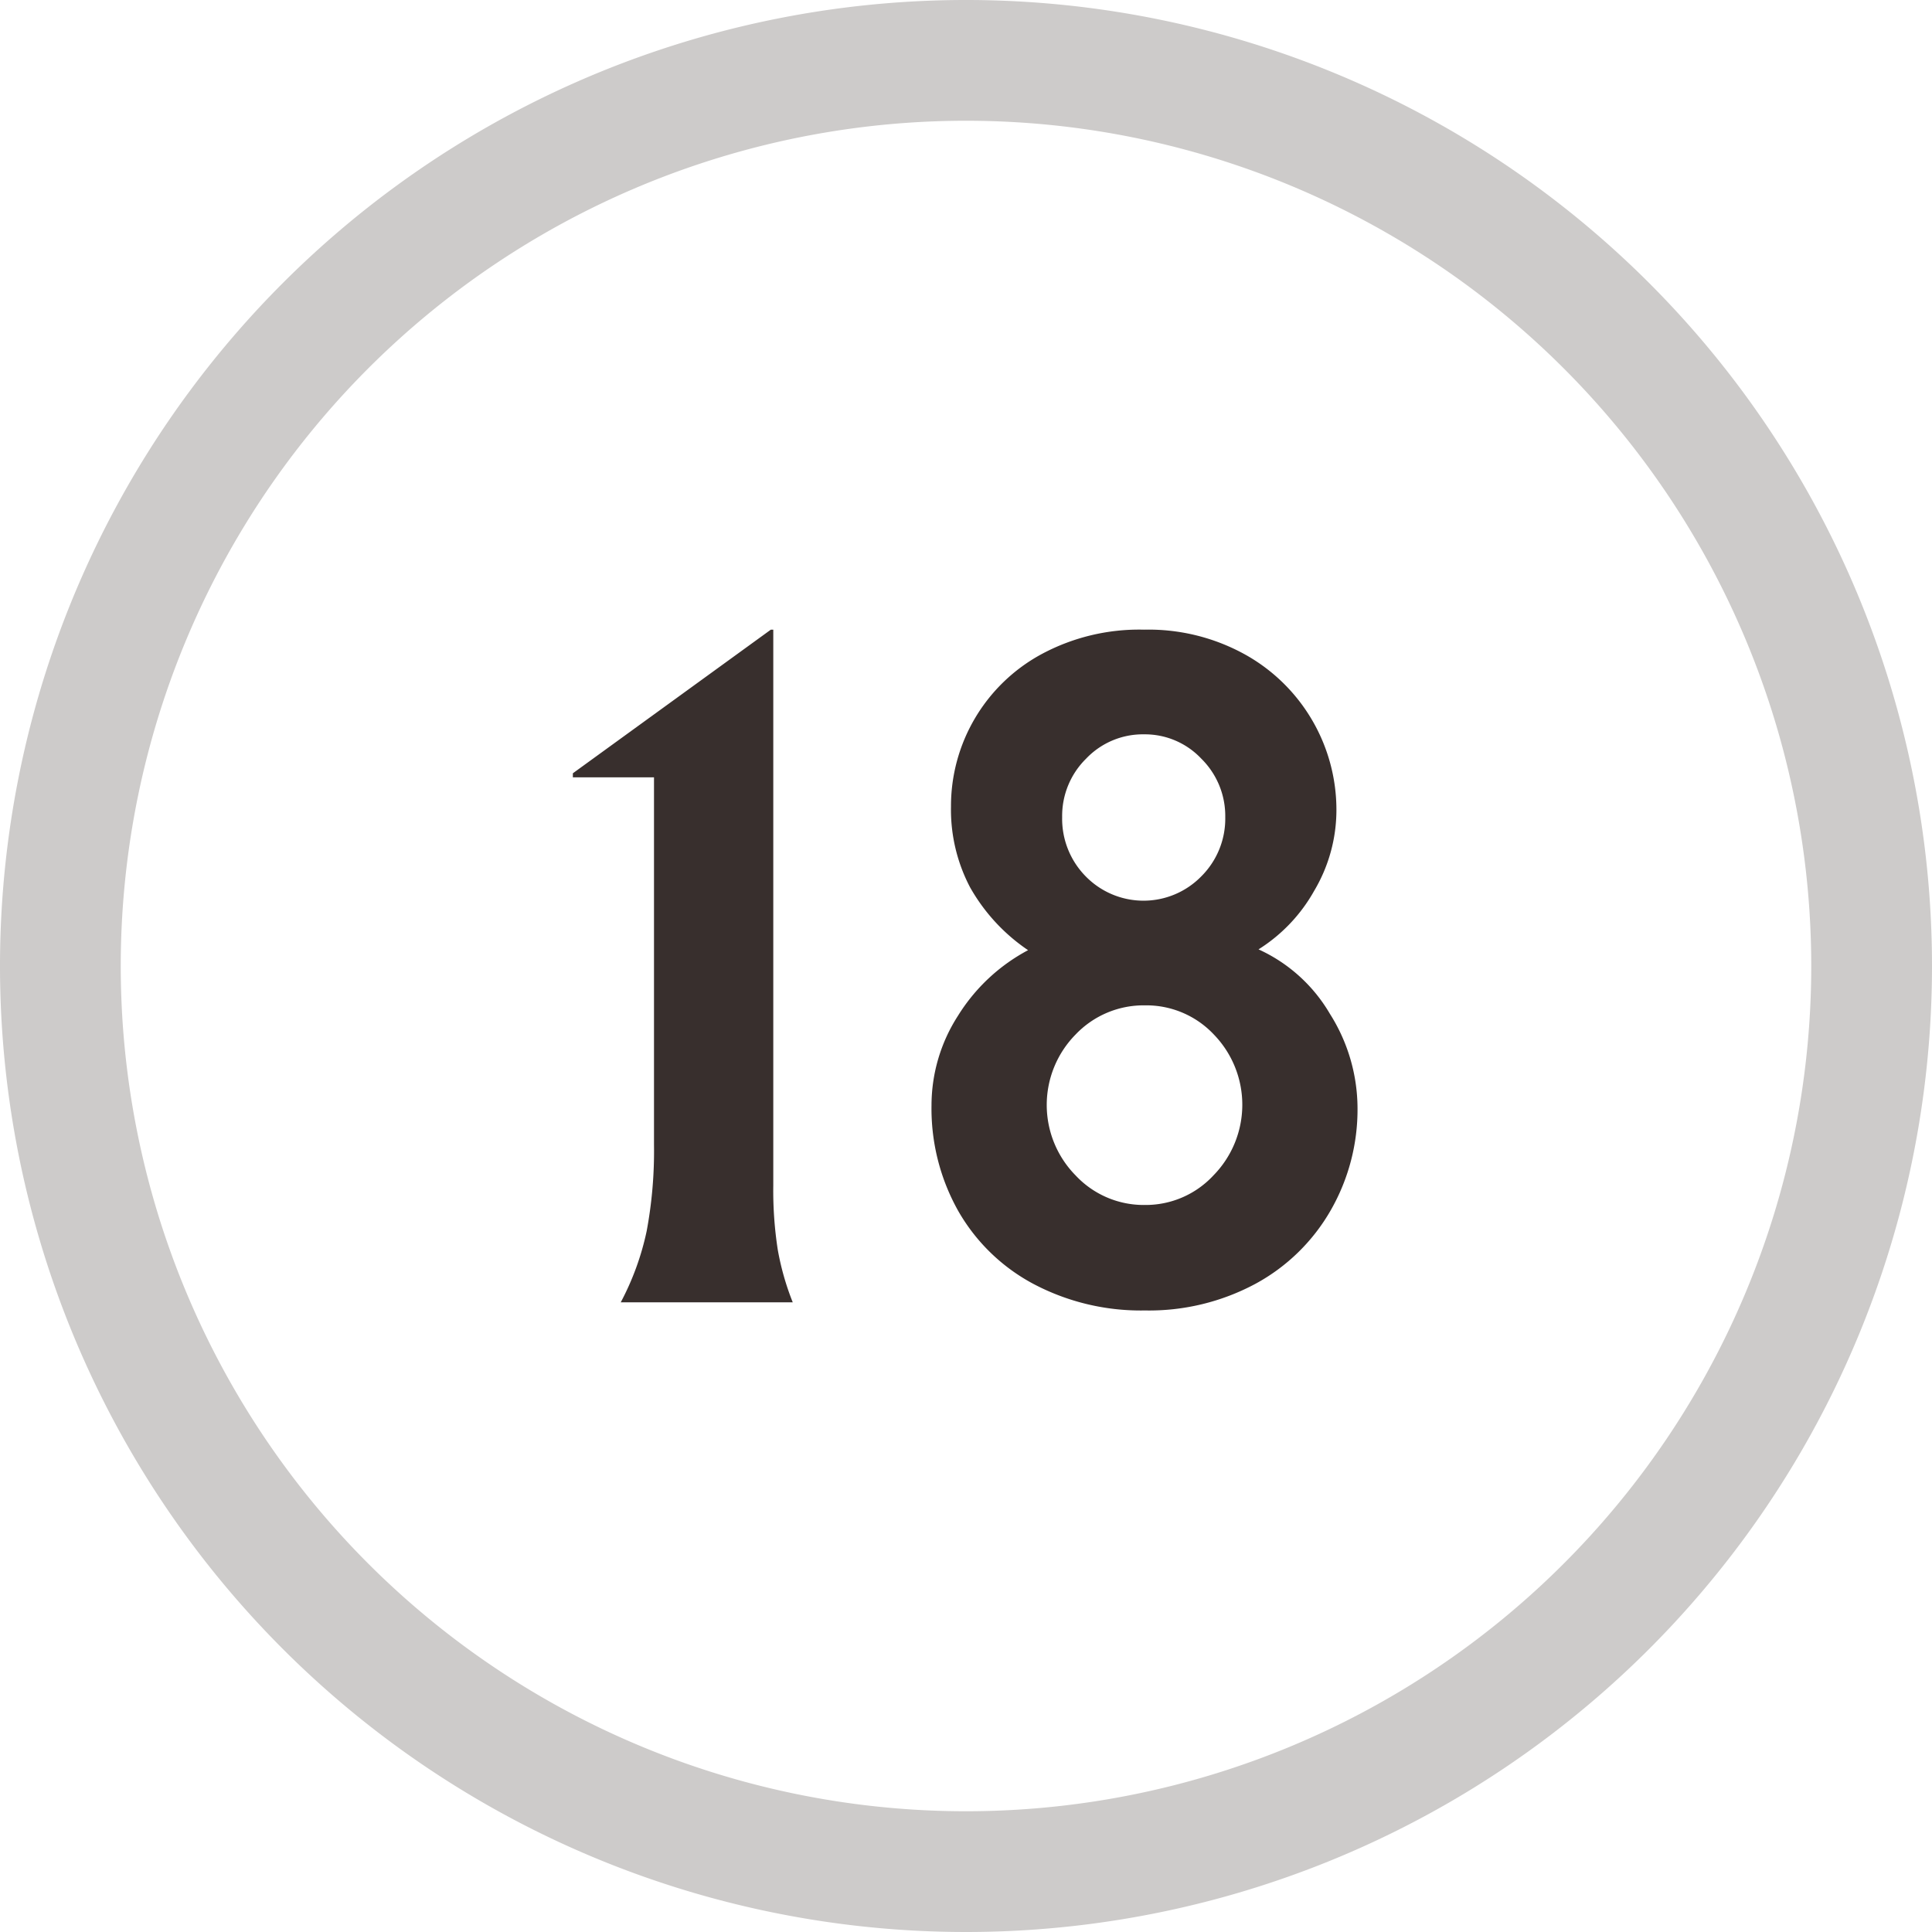 <svg id="Layer_1" data-name="Layer 1" xmlns="http://www.w3.org/2000/svg" viewBox="0 0 100 100"><defs><style>.cls-1{fill:none;}.cls-2{fill:#cdcbca;}.cls-3{fill:#382f2d;}</style></defs><title>hole-18</title><path class="cls-1" d="M93.75,50A43.75,43.75,0,1,1,50,6.25,43.75,43.75,0,0,1,93.75,50"/><path class="cls-2" d="M93.75,50A43.75,43.75,0,1,1,50,6.25,43.751,43.751,0,0,1,93.75,50M100,50a50,50,0,1,0-50,50,50,50,0,0,0,50-50"/><path class="cls-3" d="M59.261,62.369a4.825,4.825,0,0,1-3.591-1.533,5.197,5.197,0,0,1,0-7.287,4.858,4.858,0,0,1,3.591-1.512,4.796,4.796,0,0,1,3.57,1.512,5.223,5.223,0,0,1-.021,7.287,4.785,4.785,0,0,1-3.549,1.533m-.042-24.36a4.011,4.011,0,0,1,2.961,1.26,4.163,4.163,0,0,1,1.239,3.024,4.213,4.213,0,0,1-1.239,3.066,4.183,4.183,0,0,1-5.985,0,4.243,4.243,0,0,1-1.218-3.066,4.155,4.155,0,0,1,1.239-3.024,4.054,4.054,0,0,1,3.003-1.26m5.922,11.13a8.453,8.453,0,0,0,2.877-3.024,8.193,8.193,0,0,0,1.155-4.2,9.2,9.2,0,0,0-4.662-8.001,10.312,10.312,0,0,0-5.292-1.323,10.665,10.665,0,0,0-5.334,1.281,8.939,8.939,0,0,0-4.662,7.875,8.641,8.641,0,0,0,.987,4.179,9.649,9.649,0,0,0,3.003,3.255,9.525,9.525,0,0,0-3.633,3.402,8.568,8.568,0,0,0-1.365,4.62,10.812,10.812,0,0,0,1.386,5.481,9.765,9.765,0,0,0,3.906,3.78,11.884,11.884,0,0,0,5.754,1.365,11.628,11.628,0,0,0,5.733-1.386,9.952,9.952,0,0,0,3.885-3.801,10.485,10.485,0,0,0,1.386-5.313,9.166,9.166,0,0,0-1.428-4.851,8.223,8.223,0,0,0-3.696-3.339m-33.012,18.27h8.904a13.85,13.85,0,0,1-.777-2.73,20.036,20.036,0,0,1-.231-3.318v-28.77h-.126l-10.248,7.434v.21h4.2v19.026a22.563,22.563,0,0,1-.378,4.452,14.055,14.055,0,0,1-1.344,3.696"/></svg>